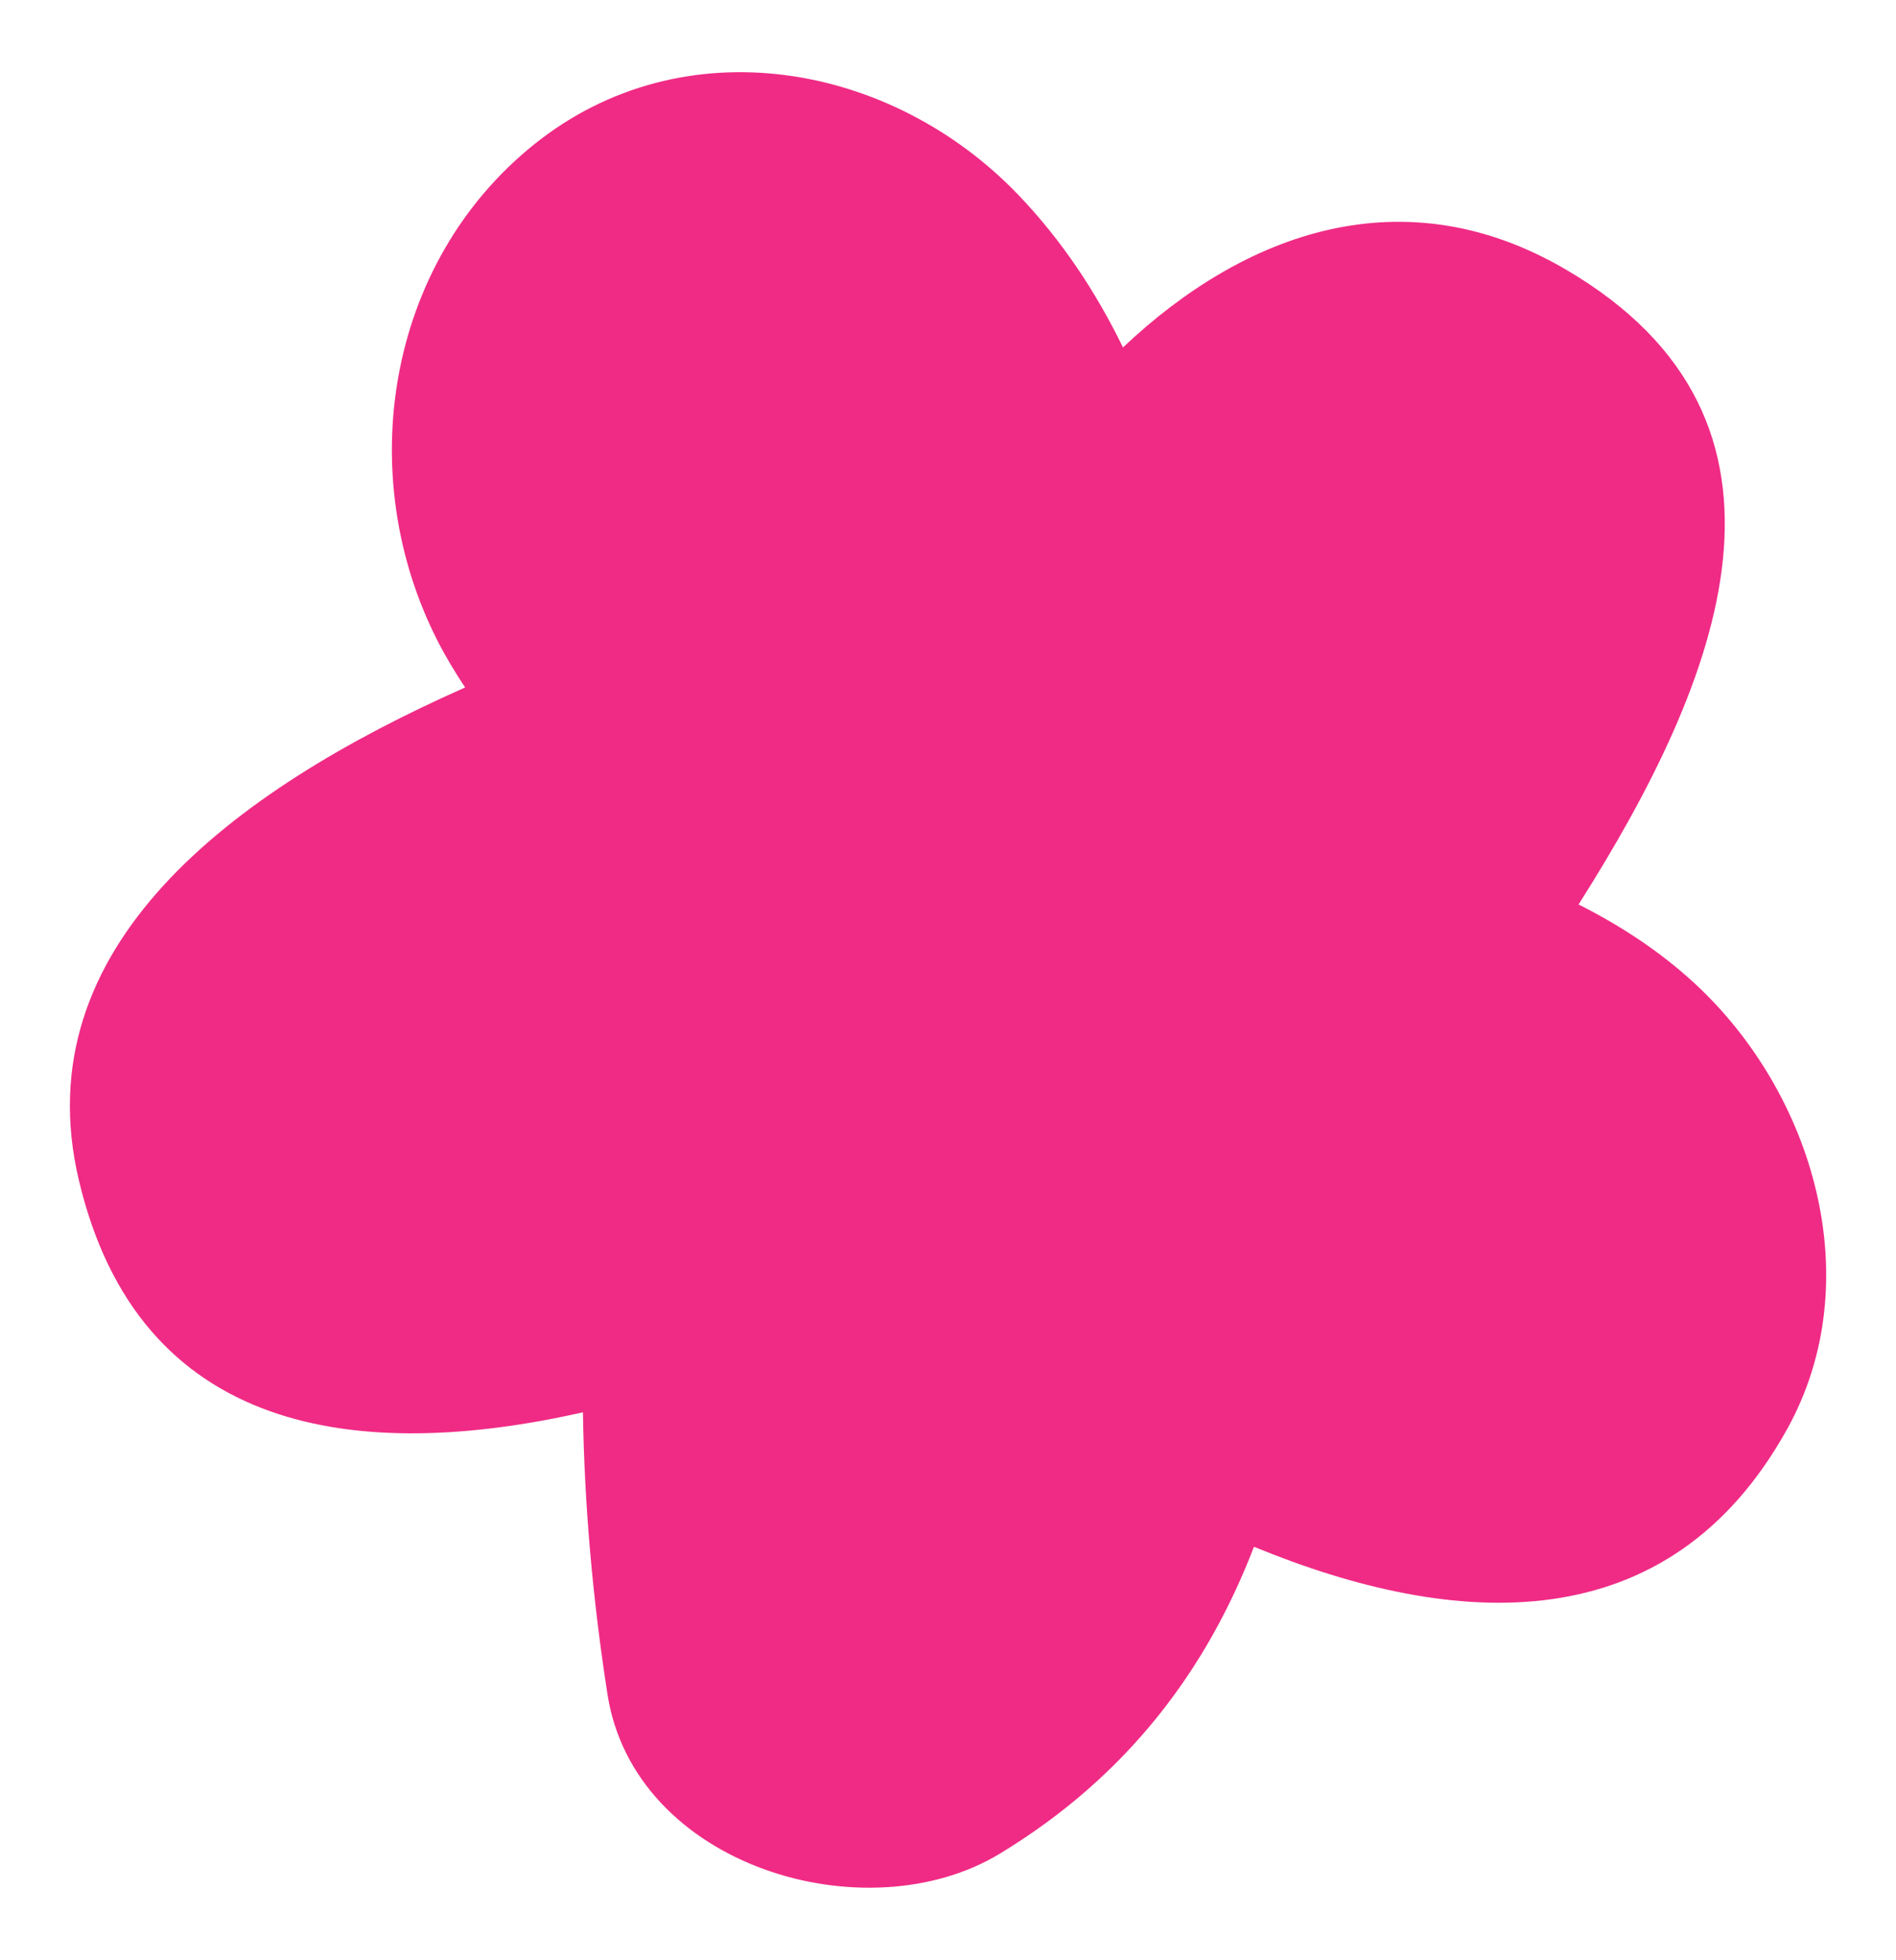 <?xml version="1.0" encoding="UTF-8"?>
<svg id="Capa_1" data-name="Capa 1" xmlns="http://www.w3.org/2000/svg" viewBox="0 0 419.54 433.45">
  <defs>
    <style>
      .cls-1 {
        fill: #f02b85;
      }
    </style>
  </defs>
  <path class="cls-1" d="M395.41,316.13c-26.19,47.11-73.25,44.34-117.94,25.95-10.39,27.05-27.9,50.72-56.26,67.89-29.67,17.95-80.9,2.78-86.8-35.32-3.26-21.02-5.1-41.73-5.42-62.3-49.65,11.18-98.27,5.15-111.57-51.48-12.07-51.36,33.64-85.87,85.5-108.83-2.17-3.28-4.22-6.65-6.03-10.18-18.82-36.79-11.41-83.62,21.23-109.87,33-26.54,79.15-18.26,107.32,11.22,9.61,10.06,17.11,21.45,23.05,33.63,27-25.55,62.14-38.21,98-17.23,57.44,33.6,34.26,90.87,2.81,140.42,9.3,4.69,18.03,10.37,25.81,17.57,26.23,24.31,38.55,65.69,20.31,98.52Z"/>
</svg>